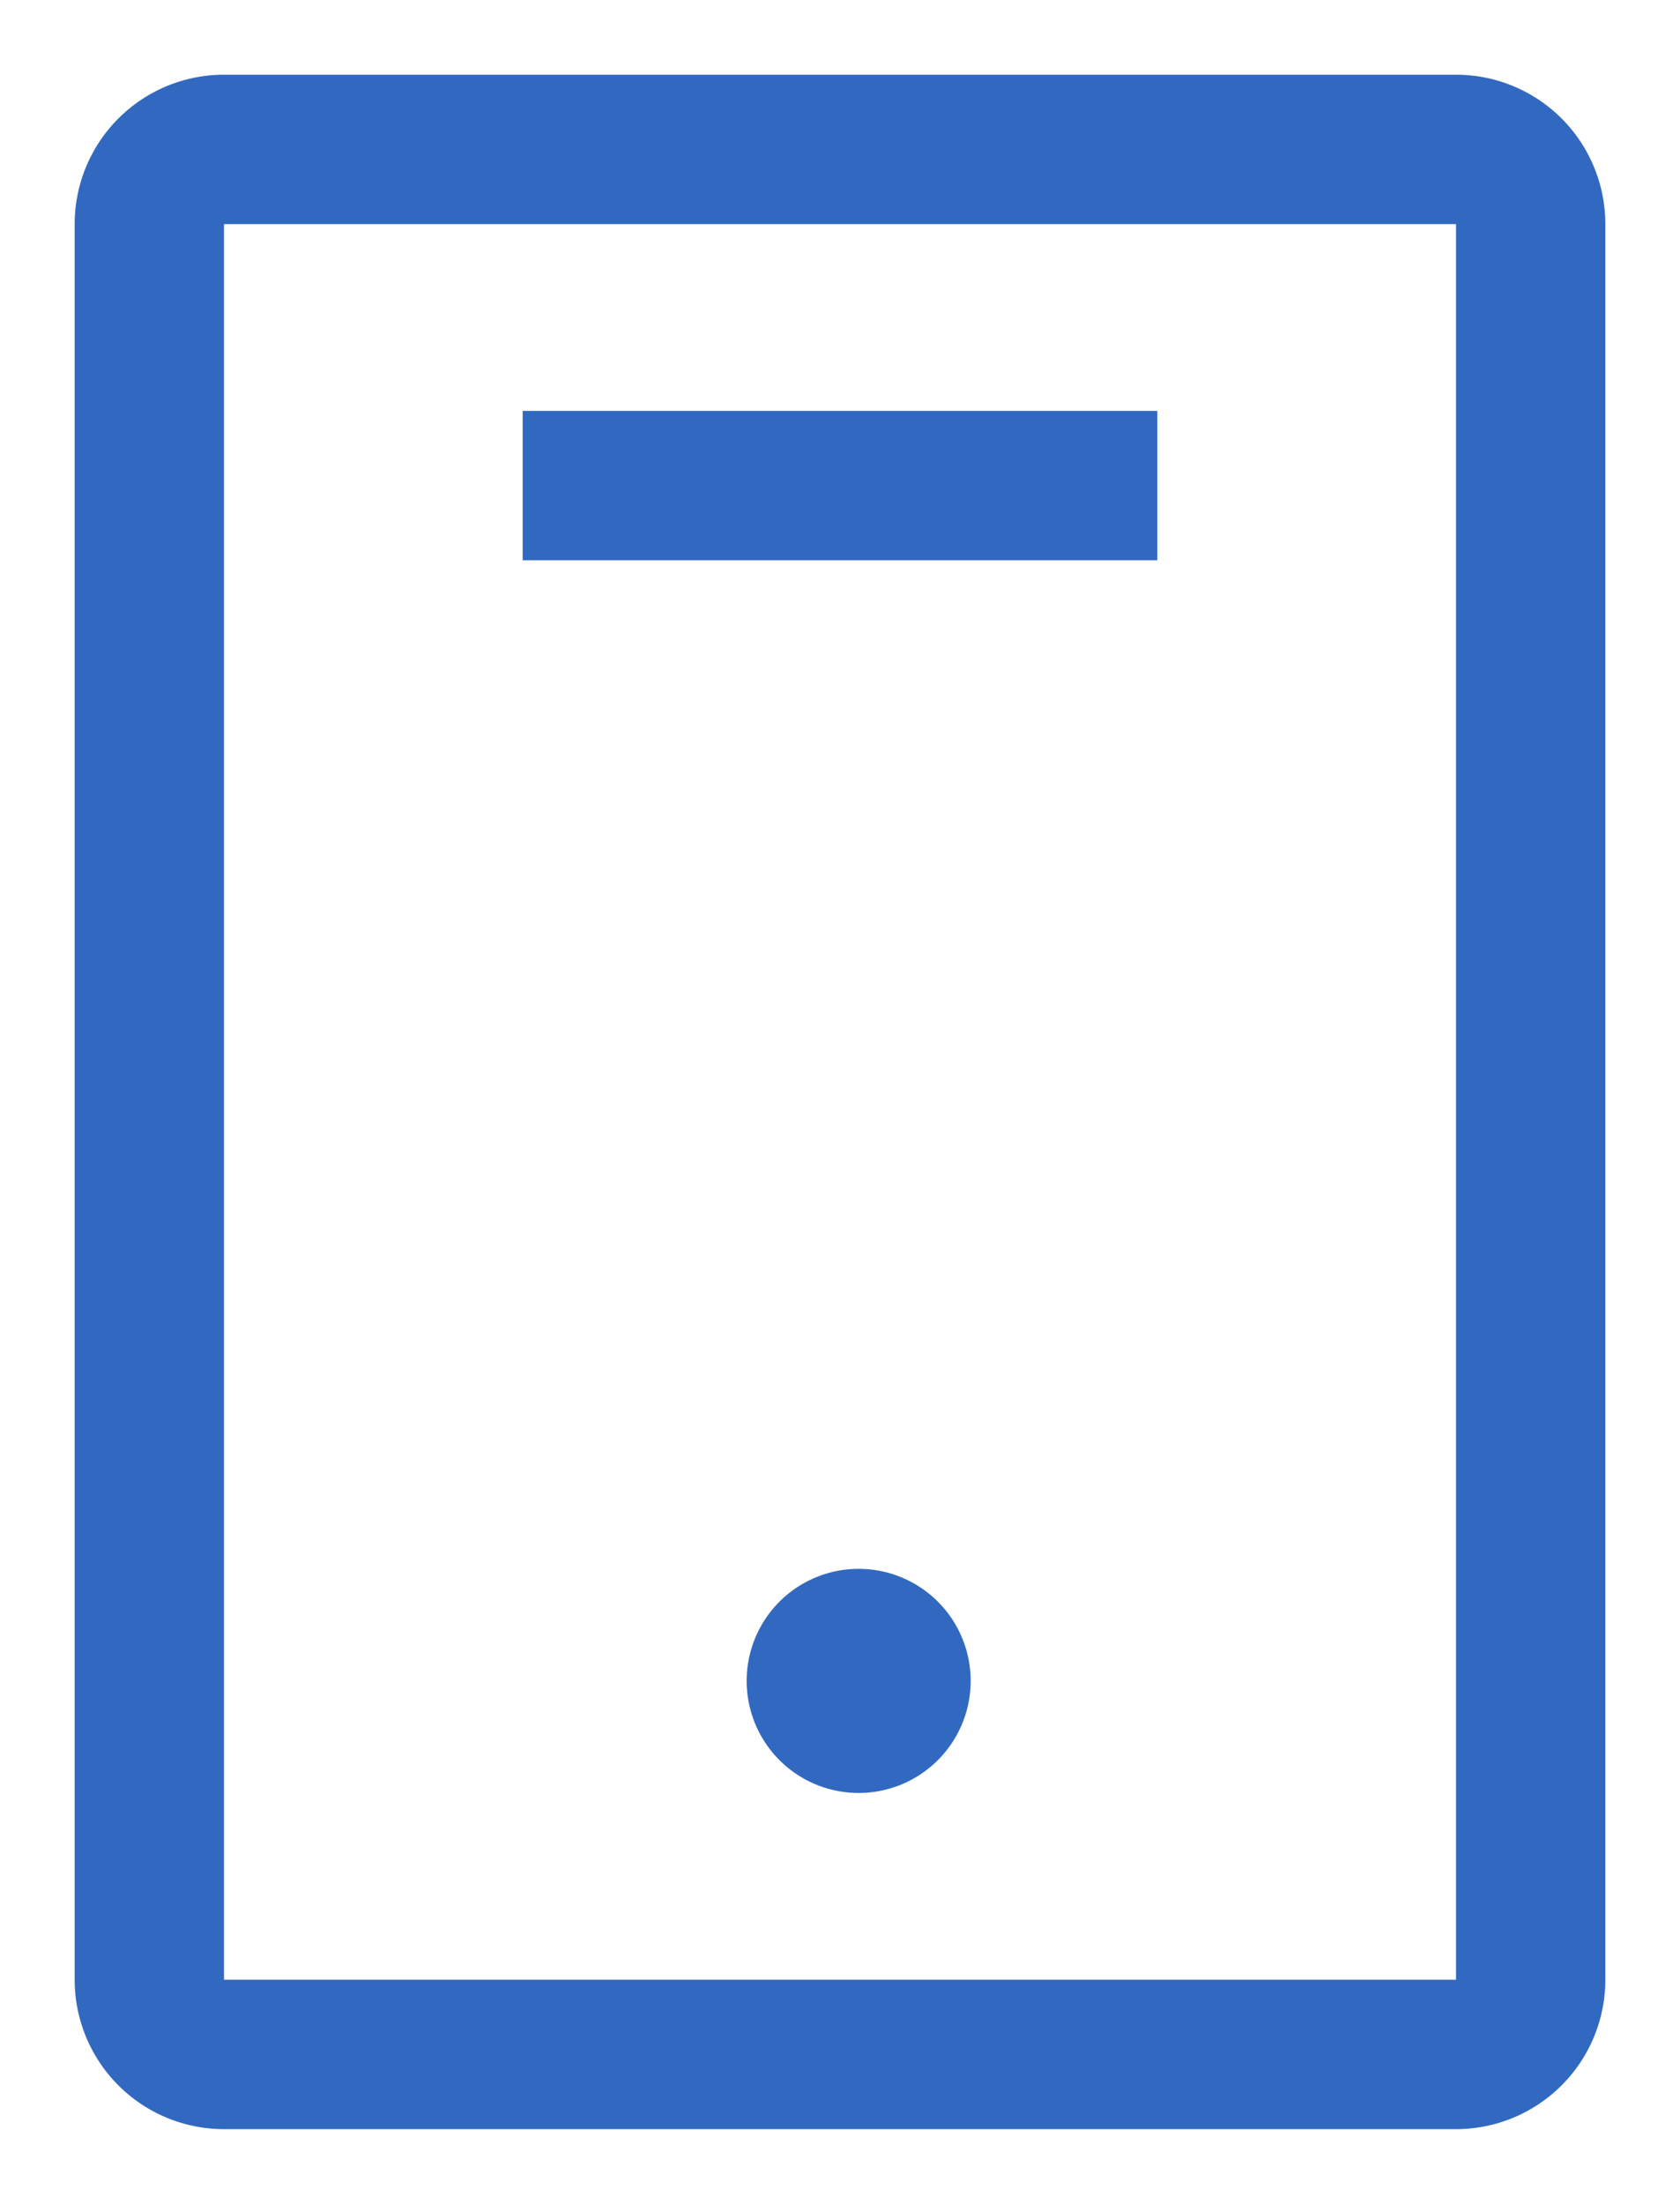 <svg xmlns="http://www.w3.org/2000/svg" width="45" height="59" viewBox="0 0 45 59">
  <defs>
    <style>
      .cls-1 {
        fill: #3169c1;
        fill-rule: evenodd;
      }
    </style>
  </defs>
  <path id="Rectangle_40_copy" data-name="Rectangle 40 copy" class="cls-1" d="M6,2H39a4,4,0,0,1,4,4V53a4,4,0,0,1-4,4H6a4,4,0,0,1-4-4V6A4,4,0,0,1,6,2ZM6,6H39V53H6V6Zm8,5H31v4H14V11Zm9,31a3,3,0,1,1-3,3A3,3,0,0,1,23,42Z"/>
</svg>
